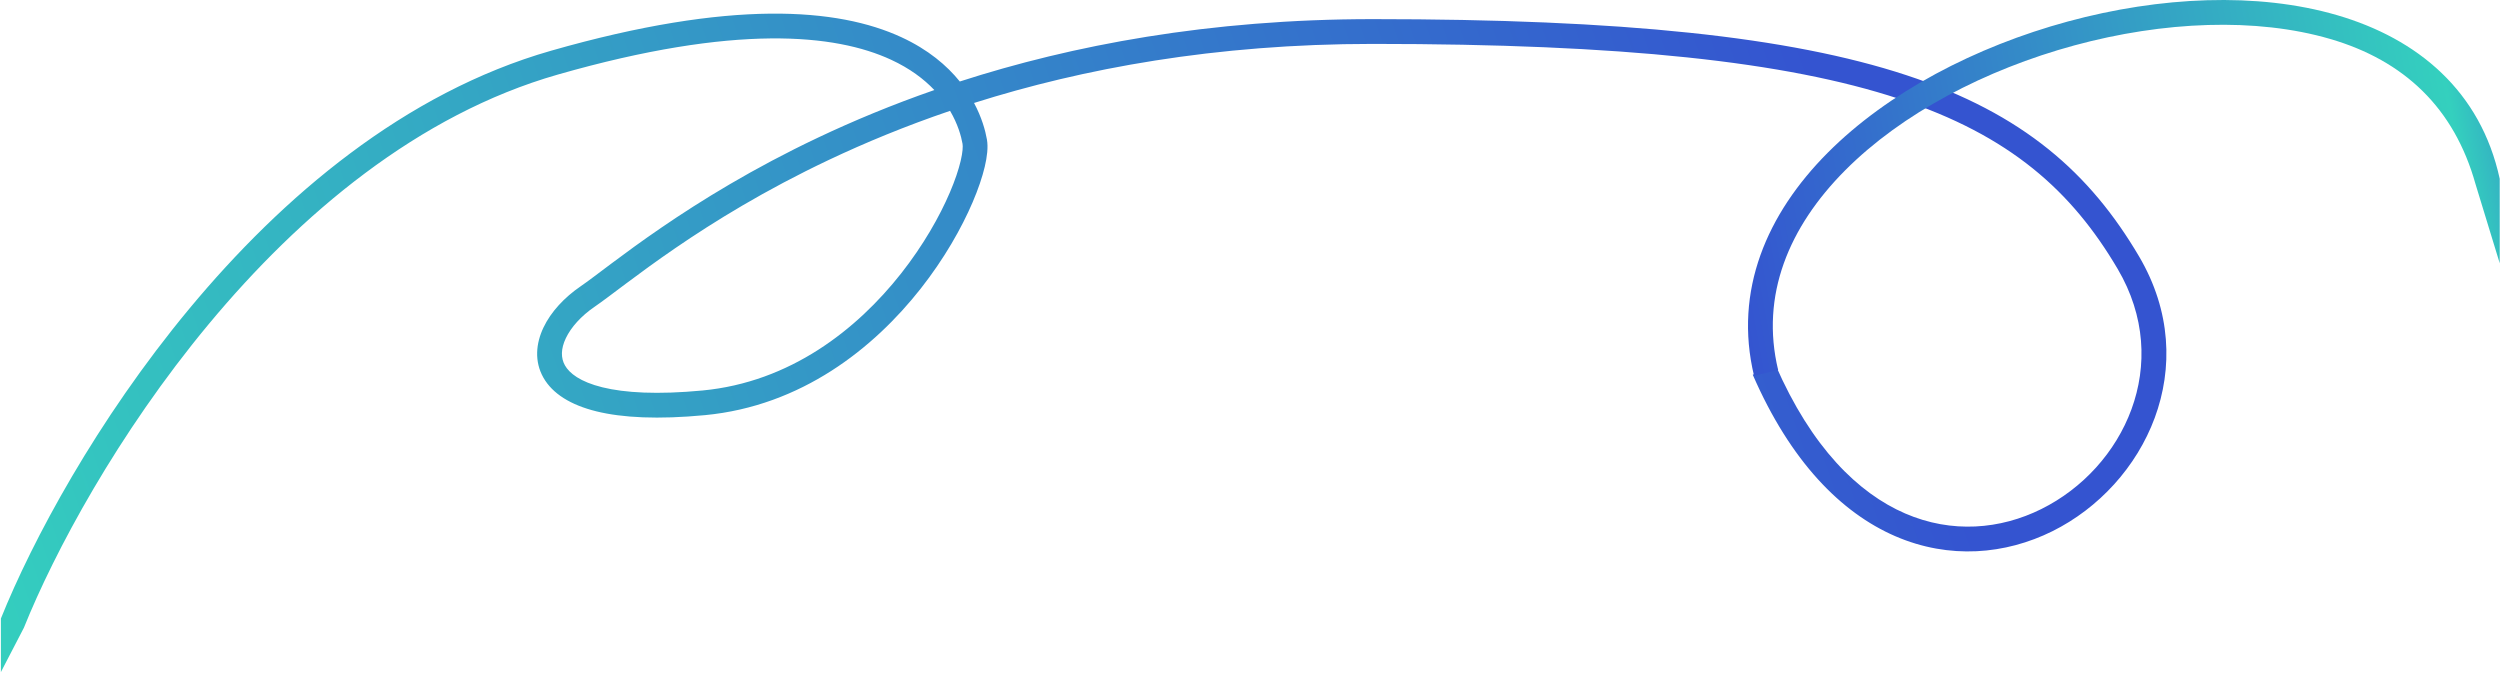 <svg width="2018" height="543" viewBox="0 0 2018 543" fill="none" xmlns="http://www.w3.org/2000/svg">
<path d="M444.859 40.935C590.301 -0.664 676.466 6.399 727.6 30.029C749.268 40.043 764.327 52.876 774.753 65.788C865.233 36.564 975.957 15.441 1108.21 15.441C1309.81 15.441 1444.5 29.661 1538.64 60.622C1633.5 91.819 1687.21 140.027 1726.62 206.924C1778.92 295.714 1731.5 391.696 1656.63 428.833C1618.88 447.56 1573.62 451.75 1529.88 432.818C1486.19 413.909 1445.29 372.506 1414.83 302.489L1433.17 294.511C1462.21 361.243 1500 398.091 1537.82 414.463C1575.6 430.813 1614.69 427.315 1647.74 410.917C1714.5 377.804 1754.58 293.786 1709.38 217.076C1672.44 154.374 1622.65 109.304 1532.4 79.621C1441.43 49.703 1309.4 35.441 1108.21 35.441C980.796 35.441 873.894 55.369 786.243 83.111C792.438 94.707 795.375 105.292 796.659 112.642C797.735 118.798 796.794 126.566 794.888 134.608C792.913 142.943 789.635 152.646 785.151 163.144C776.181 184.147 762.139 208.902 743.172 233.006C705.313 281.117 646.921 327.706 568.949 335.113C531.176 338.702 502.495 337.231 481.483 332.057C460.575 326.908 445.978 317.736 438.655 304.865C431.172 291.712 432.629 277.113 438.693 264.37C444.708 251.731 455.525 240.11 468.658 231.123C491.865 215.243 555.238 160.828 660.453 111.013C688.644 97.665 719.869 84.625 754.204 72.68C745.828 63.859 734.503 55.252 719.209 48.185C674.419 27.486 593.864 19.119 450.358 60.164C337.483 92.449 242.052 173.082 168.395 261.732C94.8 350.308 43.701 445.977 19.278 506.729L0.722 542.5V499.271C25.853 436.754 77.98 339.255 153.012 248.951C227.981 158.723 326.577 74.765 444.859 40.935ZM766.889 89.466C730.829 101.735 698.236 115.252 669.012 129.089C565.704 178.002 504.903 230.555 479.952 247.628C469.006 255.118 460.913 264.223 456.753 272.964C452.642 281.602 452.661 289.037 456.039 294.976C459.578 301.196 468.144 308.174 486.266 312.637C504.284 317.074 530.5 318.676 567.058 315.203C637.747 308.488 691.637 266.155 727.454 220.638C745.325 197.927 758.471 174.691 766.758 155.288C770.903 145.582 773.772 136.979 775.427 129.997C777.15 122.724 777.321 118.166 776.957 116.084C775.883 109.939 773.195 100.197 766.889 89.466Z" fill="url(#paint0_linear_515_289)"/>
<path d="M1669.18 17.346C1743.45 -2.828 1822.2 -6.552 1886.62 12.274C1951.41 31.21 2002.32 73.3 2017.77 144.323V212.5L1998.23 148.576C1981 87 1940.54 48.871 1881.01 31.471C1821.1 13.962 1746.25 17.134 1674.42 36.647C1602.61 56.151 1535.01 91.662 1489.37 137.537C1443.86 183.279 1420.85 238.473 1435.31 298.665L1415.86 303.335C1399.32 234.471 1426.37 172.506 1475.19 123.432C1523.88 74.49 1594.88 37.527 1669.18 17.346Z" fill="url(#paint1_linear_515_289)"/>
<defs>
<linearGradient id="paint0_linear_515_289" x1="1455" y1="34.5" x2="-14.943" y2="545.894" gradientUnits="userSpaceOnUse">
<stop stop-color="#3454D0"/>
<stop offset="1" stop-color="#34D0BE"/>
</linearGradient>
<linearGradient id="paint1_linear_515_289" x1="2105.74" y1="58.848" x2="1391.5" y2="189.324" gradientUnits="userSpaceOnUse">
<stop stop-color="#3454D0"/>
<stop offset="0.18" stop-color="#34D0BE"/>
<stop offset="1" stop-color="#3454D0"/>
</linearGradient>
</defs>
</svg>
